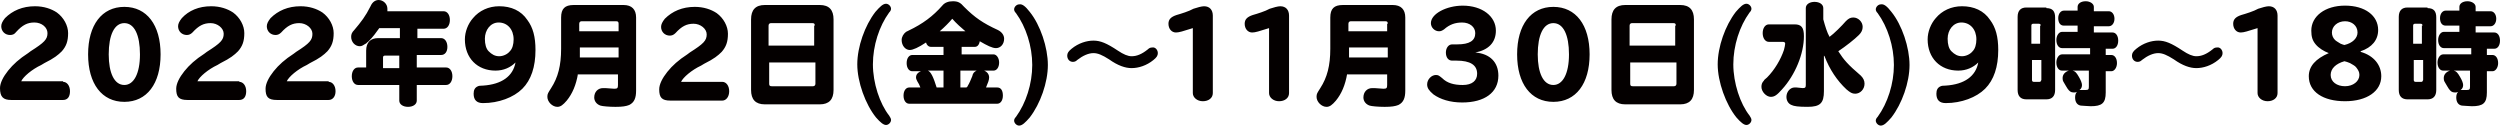 <svg id="_レイヤー_2" data-name="レイヤー 2" xmlns="http://www.w3.org/2000/svg" viewBox="0 0 400.1 20.1"><path d="M10.1 13.1c.6 0 1.1.6 1.1 1.5s-.4 1.4-1.1 1.4H1.8C.5 16 0 15.5 0 14.1c0-.8.5-1.8 1.3-2.8s1.8-1.9 3.2-2.8l.4-.3c2.2-1.4 2.7-1.9 2.7-2.9 0-.9-.9-1.7-2.1-1.7-1.1 0-1.9.4-2.9 1.5-.3.4-.6.5-1 .5C.8 5.6.2 5 .2 4.2c0-.4.2-.8.6-1.3C2 1.7 3.6 1 5.6 1c1.4 0 2.6.4 3.5 1 1.1.8 1.8 2.1 1.8 3.3 0 1.3-.3 2.1-1 2.9-.6.6-1.2 1.1-2.8 1.9l-.5.3c-1.5.7-2.9 1.9-3.2 2.6h6.7v.1zm15.6-4.4c0 4.7-2.2 7.6-5.8 7.6s-5.8-2.9-5.8-7.6 2.2-7.6 5.8-7.6c3.6 0 5.8 2.9 5.8 7.6zm-8.3 0c0 3 .9 4.9 2.5 4.9 1.5 0 2.5-1.8 2.5-4.9s-.9-5-2.5-5-2.5 1.9-2.5 5zm20.9 4.4c.6 0 1.1.6 1.1 1.5S39 16 38.3 16H30c-1.4 0-1.8-.5-1.8-1.8 0-.8.5-1.8 1.3-2.8s1.8-1.9 3.2-2.8l.4-.3c2.2-1.4 2.7-1.9 2.7-2.9 0-.9-1-1.7-2.1-1.7s-1.9.4-2.9 1.5c-.3.3-.6.4-.9.4-.8 0-1.4-.6-1.4-1.4 0-.4.2-.8.6-1.3C30.2 1.7 31.8 1 33.8 1c1.4 0 2.6.4 3.5 1 1.1.8 1.8 2.1 1.8 3.3 0 1.3-.3 2.1-1 2.9-.6.6-1.2 1.1-2.8 1.9l-.5.3c-1.5.7-2.9 1.9-3.2 2.6h6.7v.1zm14.3 0c.6 0 1.1.6 1.1 1.5s-.5 1.4-1.1 1.4h-8.3c-1.4 0-1.8-.5-1.8-1.8 0-.8.5-1.8 1.3-2.8s1.8-1.9 3.2-2.8l.4-.3C49.6 6.9 50 6.4 50 5.4c0-.9-1-1.7-2.1-1.7S46 4.1 45 5.2c-.3.3-.6.4-.9.4-.8 0-1.4-.6-1.4-1.4 0-.4.2-.8.6-1.3C44.5 1.7 46.1 1 48.1 1c1.4 0 2.6.4 3.5 1 1.1.8 1.8 2.1 1.8 3.3 0 1.3-.3 2.1-1 2.9-.6.6-1.2 1.1-2.8 1.9l-.5.3c-1.5.7-2.9 1.9-3.2 2.6h6.7v.1zm14.1-7h3.9c.6 0 1 .6 1 1.4s-.4 1.3-1 1.3h-3.9v2h4.7c.6 0 1 .6 1 1.4s-.4 1.4-1 1.4h-4.7v2.5c0 .6-.6 1-1.4 1s-1.4-.4-1.4-1v-2.5h-6.6c-.6 0-1-.6-1-1.4s.4-1.4 1-1.4h1.3V8.1c0-1.3.7-2 1.9-2H64V4.5h-3.3c-.5.7-1 1.4-1.7 2.1-.4.3-.4.4-.5.4-.3.2-.6.4-.9.4-.8 0-1.4-.7-1.4-1.5 0-.4.1-.7.5-1.1 1.1-1.3 1.8-2.2 2.6-3.8.3-.7.8-1 1.3-1 .7 0 1.4.6 1.4 1.4v.4h9c.6 0 1 .6 1 1.4s-.4 1.4-1 1.4h-4.2v1.5h-.1zm-5.1 2.8c-.2 0-.3.1-.3.3v1.7h2.6v-2h-2.3zM82.5 10c-.8.8-1.9 1.3-3.2 1.3-2.9 0-4.9-2-4.9-5 0-1.2.5-2.5 1.3-3.4 1-1.2 2.5-1.9 4.2-1.9 1.9 0 3.5.7 4.5 2.2.9 1.2 1.3 2.7 1.3 4.8 0 2.7-.7 4.8-2.1 6.2s-3.8 2.3-6.3 2.3c-1 0-1.5-.5-1.5-1.5 0-.6.2-1 .7-1.2q.2-.1.8-.1c3-.2 4.8-1.5 5.2-3.7zm-4.9-3.8c0 .9.2 1.6.6 2 .5.5 1 .8 1.7.8.6 0 1.3-.3 1.7-.8.4-.4.6-1.1.6-1.9 0-1.6-1-2.7-2.4-2.7-1.3 0-2.2 1.2-2.2 2.6zm14.9 5.6c-.3 1.8-.9 3.2-1.8 4.3-.6.7-1 1-1.5 1-.8 0-1.6-.8-1.6-1.6 0-.5.1-.6.6-1.4 1.1-1.7 1.6-3.6 1.6-6.3v-5c0-1.4.6-2 2-2h8c1.3 0 2 .7 2 2v11.7c0 1.2-.3 1.9-1.1 2.3-.5.2-1.1.3-2.2.3-1 0-2.1-.1-2.4-.2-.6-.2-1-.7-1-1.3 0-.9.6-1.5 1.4-1.5h.4c.4 0 1 .1 1.4.1.5 0 .6-.1.6-.6v-1.7h-6.4v-.1zm.3-4.2v1.6H99V7.6h-6.2zM99 3.8c0-.3-.1-.4-.4-.4h-5.5c-.2 0-.4.1-.4.4V5H99V3.8zm16.6 9.3c.6 0 1.1.6 1.1 1.5s-.5 1.5-1.1 1.5h-8.3c-1.4 0-1.8-.5-1.8-1.8 0-.8.5-1.8 1.3-2.8s1.8-1.9 3.2-2.8l.4-.3c2.2-1.4 2.7-1.9 2.7-2.9 0-.9-1-1.7-2.1-1.7s-1.9.4-2.9 1.5c-.3.3-.6.4-.9.4-.8 0-1.4-.6-1.4-1.4 0-.4.2-.8.6-1.3 1.2-1.2 2.8-1.9 4.8-1.9 1.4 0 2.6.4 3.5 1 1.1.8 1.8 2.1 1.8 3.3 0 1.3-.3 2.1-1 2.9-.6.6-1.2 1.1-2.8 1.9l-.5.3c-1.5.7-2.9 1.9-3.2 2.6h6.6zM131.2.8c1.5 0 2.2.8 2.2 2.3v11.3c0 1.5-.7 2.3-2.2 2.3h-8.8c-1.5 0-2.2-.8-2.2-2.3V3.1c0-1.5.7-2.3 2.2-2.3h8.8zm-.8 3.3c0-.3-.1-.4-.4-.4h-6.6c-.2 0-.4.1-.4.4v3.2h7.3V4.1h.1zm-7.3 5.9v3.4c0 .3.1.4.4.4h6.6c.2 0 .4-.1.4-.4V10h-7.4zm19.2-8c-1.6 2.2-2.6 5.3-2.6 8.3s1.1 6.3 2.6 8.2c.2.3.3.5.3.7 0 .4-.4.8-.8.8s-.9-.4-1.6-1.2c-1.7-2.1-3-5.7-3-8.5s1.2-6.2 2.9-8.4c.7-.8 1.2-1.3 1.7-1.3.4 0 .8.4.8.8 0 .2-.1.4-.3.6zm6.7 5.5c-.4 0-.7-.3-.8-.7-1.2.8-2.1 1.2-2.6 1.2-.7 0-1.3-.7-1.3-1.6 0-.5.3-1 .7-1.3l.4-.2c2.3-1.1 3.9-2.3 5.4-4 .4-.5 1-.7 1.7-.7.8 0 1.2.2 1.8.9 1.7 1.7 3 2.6 5.4 3.7.6.3 1 .8 1 1.4 0 .9-.6 1.5-1.3 1.5-.6 0-1.4-.4-2.6-1.1-.1.6-.4.9-.8.9h-2.1v1.2h5.1c.5 0 .9.6.9 1.3 0 .8-.4 1.3-.9 1.3h-1.5c.5.2.8.6.8 1.1 0 .4-.2.9-.5 1.6h1.8c.6 0 .9.5.9 1.3s-.4 1.3-.9 1.3h-14.1c-.5 0-.9-.5-.9-1.3s.4-1.3.9-1.3h1.8c-.1-.3-.3-.7-.5-1-.1-.2-.2-.4-.2-.6 0-.5.3-.8.8-1H146c-.5 0-.9-.5-.9-1.3s.4-1.3.9-1.3h5V7.5h-2zm-.5 3.8c.5.2.9 1.1 1.4 2.7h1.1v-2.7h-2.5zm6-6.3c-.6-.5-1.5-1.3-2.1-2-.5.6-1.3 1.4-2 2h4.1zm-.8 6.3V14h1q0-.1.1-.1l.1-.2c.2-.3.5-1 .7-1.5.1-.5.3-.7.7-.9h-2.6zm11.1-9.4c1.7 2.1 2.9 5.7 2.9 8.5s-1.2 6.2-2.9 8.4c-.7.8-1.2 1.3-1.7 1.3-.4 0-.8-.4-.8-.8 0-.2.1-.4.3-.6 1.6-2.2 2.6-5.3 2.6-8.3s-1-6.1-2.6-8.3c-.2-.2-.3-.4-.3-.6 0-.4.4-.8.8-.8.5-.1 1 .3 1.7 1.2zm20.5 6.6c0 .4-.2.7-.7 1.1-1.1.9-2.4 1.3-3.5 1.3-1 0-2.2-.4-3.6-1.4-1.1-.7-1.8-1-2.5-1-.8 0-1.7.4-2.6 1.1-.2.2-.4.3-.7.3-.5 0-.9-.4-.9-1 0-.4.2-.7.7-1.1 1.1-.9 2.4-1.3 3.5-1.3s2.1.4 3.9 1.6c.9.6 1.6.9 2.2.9.8 0 1.6-.3 2.6-1.1.2-.2.4-.3.7-.3.5-.1.9.4.9.9zm5.6-4c-1.6.5-2.2.7-2.7.7-.7 0-1.2-.6-1.2-1.4 0-.7.4-1.1 1.3-1.4.7-.2 2-.6 2.7-1 .6-.2 1.3-.4 1.7-.4.9 0 1.4.6 1.4 1.5v12.4c0 .8-.7 1.3-1.6 1.3s-1.6-.6-1.6-1.3V4.5zm12.2 0c-1.6.5-2.2.7-2.7.7-.7 0-1.2-.6-1.2-1.4 0-.7.4-1.1 1.3-1.4.7-.2 2-.6 2.7-1 .6-.2 1.3-.4 1.7-.4.9 0 1.4.6 1.4 1.5v12.4c0 .8-.7 1.3-1.6 1.3s-1.6-.6-1.6-1.3V4.5zm12.5 7.3c-.3 1.8-.9 3.2-1.8 4.3-.6.7-1 1-1.5 1-.8 0-1.6-.8-1.6-1.6 0-.5.1-.6.6-1.4 1.1-1.7 1.6-3.6 1.6-6.3v-5c0-1.4.6-2 2-2h8c1.3 0 2 .7 2 2v11.7c0 1.2-.3 1.9-1.1 2.3-.5.2-1.1.3-2.2.3-1 0-2.1-.1-2.4-.2-.6-.2-1-.7-1-1.3 0-.9.6-1.5 1.4-1.5h.4c.4 0 1 .1 1.4.1.5 0 .6-.1.6-.6v-1.7h-6.4v-.1zm.3-4.2v1.6h6.2V7.6h-6.2zm6.2-3.8c0-.3-.1-.4-.4-.4h-5.5c-.2 0-.4.1-.4.4V5h6.2V3.8h.1zm14 4.6c2.4.2 3.7 1.6 3.7 3.7 0 2.7-2.2 4.3-5.8 4.3-1.9 0-3.5-.5-4.6-1.3-.7-.6-1-1-1-1.6 0-.8.7-1.5 1.4-1.5.4 0 .5.1 1 .5.8.8 1.9 1.1 3.3 1.1 1.5 0 2.3-.7 2.3-1.8 0-1.4-1.1-2.1-3.3-2.1h-.7c-.6 0-1-.5-1-1.3 0-.7.4-1.3 1-1.3h.8c2 0 2.9-.6 2.9-1.8 0-1-.9-1.7-2.1-1.7-1.1 0-2 .3-2.9 1.1-.3.2-.5.3-.8.3-.7 0-1.3-.6-1.3-1.3 0-1.5 2.5-2.8 5.1-2.8 3.1 0 5.3 1.7 5.3 4 0 1.9-1.2 3.1-3.3 3.5zm18.3.3c0 4.7-2.2 7.6-5.8 7.6s-5.8-2.9-5.8-7.6 2.2-7.6 5.8-7.6c3.6 0 5.8 2.9 5.8 7.6zm-8.3 0c0 3 .9 4.9 2.5 4.9 1.5 0 2.5-1.8 2.5-4.9s-.9-5-2.5-5-2.5 1.9-2.5 5zM268.9.8c1.5 0 2.2.8 2.2 2.3v11.3c0 1.5-.7 2.3-2.2 2.3h-8.8c-1.5 0-2.2-.8-2.2-2.3V3.1c0-1.5.7-2.3 2.2-2.3h8.8zm-.7 3.3c0-.3-.1-.4-.4-.4h-6.6c-.2 0-.4.1-.4.4v3.2h7.3V4.1h.1zm-7.3 5.9v3.4c0 .3.1.4.4.4h6.6c.2 0 .4-.1.4-.4V10h-7.4zM280 2c-1.6 2.2-2.6 5.3-2.6 8.3s1.1 6.3 2.6 8.2c.2.3.3.5.3.7 0 .4-.4.8-.8.8s-.9-.4-1.6-1.2c-1.7-2.1-3-5.7-3-8.5s1.2-6.2 2.9-8.4c.7-.8 1.2-1.3 1.7-1.3.4 0 .8.4.8.8 0 .2-.1.4-.3.6zm7.2 1.9c1.1 0 1.5.5 1.5 1.9 0 2.8-1.4 6.2-3.5 8.5-.8.9-1.2 1.2-1.8 1.2-.7 0-1.5-.8-1.5-1.6 0-.4.1-.7.4-1q0-.1.5-.5c1.2-1.2 2.2-2.9 2.7-4.4.1-.4.2-.8.2-1s-.1-.3-.4-.3h-2.2c-.6 0-1-.6-1-1.4s.4-1.4 1-1.4h4.1zm4.6-.8c.3 1.1.6 2.1 1 2.8.7-.5 2-1.8 2.6-2.5.4-.4.7-.6 1.2-.6.8 0 1.5.7 1.5 1.5 0 .5-.2.9-.6 1.3-.7.7-2.1 1.8-3.3 2.6.9 1.4 1.5 2.1 3.6 3.9.4.4.6.8.6 1.3 0 .9-.7 1.6-1.5 1.6-.5 0-.8-.2-1.4-.7-1.5-1.4-2.7-3.2-3.5-5.3l-.1-.1v5.7c0 1.9-.6 2.5-2.6 2.5-1.5 0-2.2-.1-2.6-.3-.5-.2-.8-.7-.8-1.3 0-.8.6-1.5 1.3-1.5h.3c.3 0 .7.1 1 .1.4 0 .5-.1.5-.5V1.3c0-.6.6-1 1.4-1s1.4.4 1.4 1v1.8zm10.9-1.2c1.7 2.1 2.9 5.7 2.9 8.5s-1.2 6.2-2.9 8.4c-.7.8-1.2 1.3-1.7 1.3-.4 0-.8-.4-.8-.8 0-.2.1-.4.3-.6 1.6-2.2 2.6-5.3 2.6-8.3s-1-6.1-2.6-8.3c-.2-.2-.3-.4-.3-.6 0-.4.4-.8.8-.8.5-.1 1 .3 1.7 1.2zm13.9 8.1c-.8.8-1.9 1.3-3.2 1.3-2.9 0-4.9-2-4.9-5 0-1.2.5-2.5 1.3-3.4 1-1.2 2.5-1.9 4.2-1.9 1.9 0 3.5.7 4.5 2.2.9 1.2 1.3 2.7 1.3 4.8 0 2.7-.7 4.8-2.1 6.2s-3.8 2.3-6.3 2.3c-1 0-1.5-.5-1.5-1.5 0-.6.2-1 .7-1.2q.2-.1.8-.1c3-.2 4.8-1.5 5.2-3.7zm-4.9-3.8c0 .9.2 1.6.6 2 .5.5 1 .8 1.7.8.6 0 1.3-.3 1.7-.8.4-.4.6-1.1.6-1.9 0-1.6-1-2.7-2.4-2.7-1.3 0-2.2 1.2-2.2 2.6zm15.8-4.9c1 0 1.4.5 1.4 1.5v11.6c0 1-.5 1.5-1.4 1.5h-3.2c-.9 0-1.4-.5-1.4-1.5V2.7c0-1 .5-1.5 1.4-1.5h3.2v.1zm-.9 2.8c0-.2-.1-.3-.3-.3h-.9c-.2 0-.3.1-.3.3V7h1.4V4.1h.1zm-1.4 5.5v3.2c0 .2.1.3.3.3h.9c.2 0 .2-.1.3-.3V9.6h-1.5zm11.8 5.2c0 1.7-.6 2.2-2.4 2.2-.5 0-1.3-.1-1.6-.1-.6-.1-.9-.6-.9-1.3 0-.4.1-.7.3-.9-.2.1-.3.1-.5.1-.5 0-.7-.2-1-.6-.1-.2-.4-.6-.6-1-.2-.3-.2-.5-.2-.7 0-.6.4-1 1-1.2H330c-.5 0-.9-.5-.9-1.3 0-.7.4-1.3.9-1.3h4.5v-1H330c-.5 0-.9-.5-.9-1.3 0-.7.4-1.3.9-1.3h2.5v-1h-2.2c-.6 0-.9-.5-.9-1.2s.4-1.2.9-1.2h2.2v-.6c0-.5.5-.9 1.3-.9.7 0 1.3.4 1.3.9v.7h2.4c.5 0 .9.5.9 1.2s-.4 1.2-.9 1.2h-2.4v1h3c.5 0 .9.5.9 1.3s-.4 1.3-.9 1.3H337v1h.9c.5 0 .9.5.9 1.3 0 .7-.4 1.3-.9 1.3h-.9v3.4zm-5.3-3.5c.4.1.6.3 1 1 .3.5.5 1 .5 1.3s-.1.6-.4.8h1c.4 0 .5-.1.5-.5v-2.6h-2.6zm24-2.8c0 .4-.2.7-.7 1.1-1.1.9-2.4 1.3-3.5 1.3-1 0-2.2-.4-3.6-1.4-1.1-.7-1.8-1-2.5-1-.8 0-1.7.4-2.6 1.1-.2.2-.4.3-.7.3-.5 0-.9-.4-.9-1 0-.4.2-.7.7-1.1 1.1-.9 2.4-1.3 3.5-1.3s2.1.4 3.9 1.6c.9.6 1.6.9 2.2.9.8 0 1.6-.3 2.6-1.1.2-.2.4-.3.7-.3.5-.1.9.4.9.9zm5.6-4c-1.6.5-2.2.7-2.7.7-.7 0-1.2-.6-1.2-1.4 0-.7.4-1.1 1.3-1.4.7-.2 2-.6 2.7-1 .6-.2 1.3-.4 1.7-.4.9 0 1.4.6 1.4 1.5v12.4c0 .8-.7 1.3-1.6 1.3s-1.6-.6-1.6-1.3V4.5zm11.4 4c-.8-.3-1.6-.8-2.1-1.4s-.7-1.2-.7-2.2c0-2.3 2.2-4 5.4-4s5.3 1.6 5.3 3.9c0 1.6-1 2.8-2.8 3.4v.1c2.1.6 3.3 2.1 3.3 3.9 0 2.4-2.3 4-5.8 4s-5.8-1.5-5.8-4c0-1.6 1.1-2.8 3.2-3.7zm.3 3.5c0 1.1 1 1.8 2.3 1.8s2.3-.8 2.3-1.8c0-.5-.2-.8-.5-1.2-.2-.3-.7-.5-1-.7-.2-.1-.8-.3-.9-.3-1.4.4-2.2 1.2-2.2 2.2zm4.3-6.8c0-1.1-.9-1.8-2-1.8-1.2 0-2.1.8-2.1 1.8 0 .5.2.9.5 1.2.2.2.6.4.9.6.2.1.6.2.6.2 1.3-.3 2.1-1.1 2.1-2zm11.2-3.9c1 0 1.4.5 1.4 1.5v11.6c0 1-.5 1.5-1.4 1.5h-3.2c-.9 0-1.4-.5-1.4-1.5V2.7c0-1 .5-1.5 1.4-1.5h3.2v.1zm-.8 2.8c0-.2-.1-.3-.3-.3h-.9c-.2 0-.3.1-.3.3V7h1.4V4.1h.1zm-1.4 5.5v3.2c0 .2.1.3.3.3h.9c.2 0 .2-.1.3-.3V9.6h-1.5zm11.7 5.2c0 1.7-.6 2.2-2.4 2.2-.5 0-1.3-.1-1.6-.1-.6-.1-.9-.6-.9-1.3 0-.4.1-.7.3-.9-.2.1-.3.1-.5.1-.5 0-.7-.2-1-.6-.1-.2-.4-.6-.6-1-.2-.3-.2-.5-.2-.7 0-.6.4-1 1-1.2H391c-.5 0-.9-.5-.9-1.3 0-.7.4-1.3.9-1.3h4.5v-1h-4.4c-.5 0-.9-.5-.9-1.3 0-.7.4-1.3.9-1.3h2.5v-1h-2.2c-.6 0-.9-.5-.9-1.2s.4-1.2.9-1.2h2.2v-.6c0-.5.5-.9 1.3-.9.7 0 1.3.4 1.3.9v.7h2.4c.5 0 .9.5.9 1.2s-.4 1.2-.9 1.2h-2.4v1h3c.5 0 .9.5.9 1.3s-.4 1.3-.9 1.3H398v1h.9c.5 0 .9.5.9 1.3 0 .7-.4 1.3-.9 1.3h-.9v3.4zm-5.3-3.5c.4.1.6.3 1 1 .3.5.5 1 .5 1.3s-.1.6-.4.8h1c.4 0 .5-.1.5-.5v-2.6h-2.6z" fill="#040000" id="_レイヤー_2-2" data-name="レイヤー 2"/></svg>